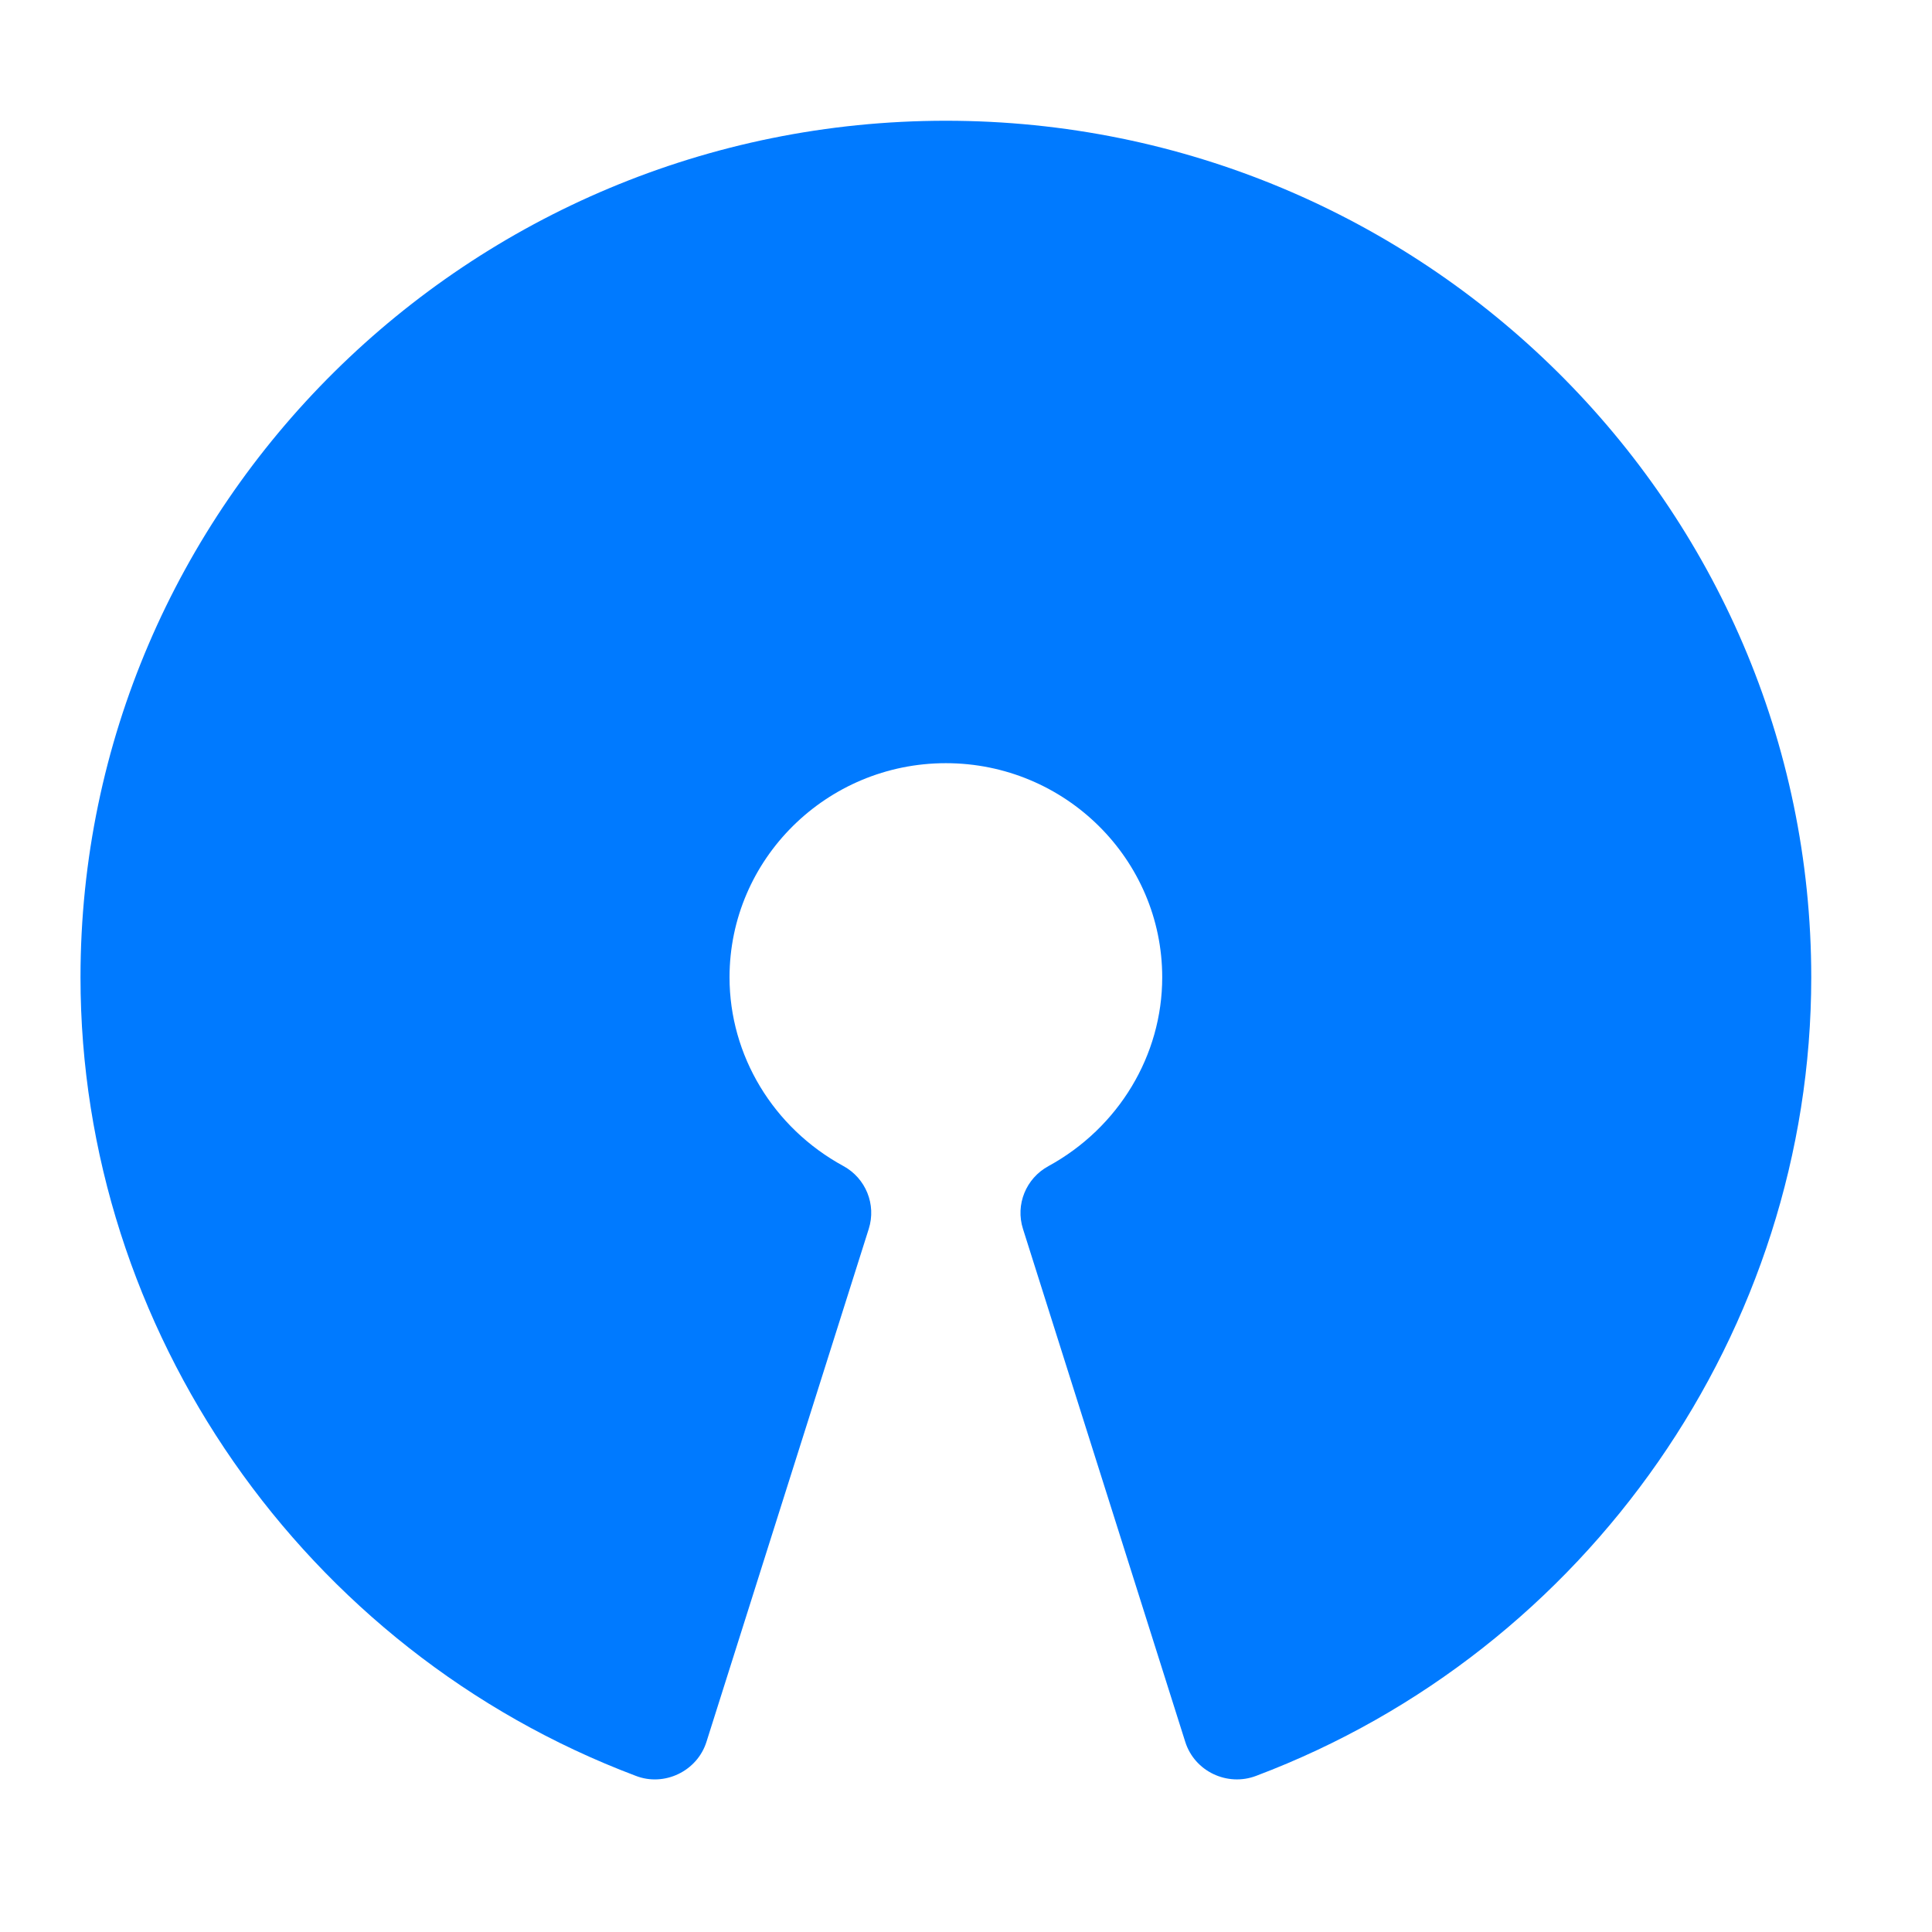 <svg width="48" height="48" viewBox="0 0 48 48" fill="none" xmlns="http://www.w3.org/2000/svg">
<path d="M23.5 3C11.645 3 2 12.549 2 24.282C2 33.035 7.544 41.009 15.792 44.119C16.502 44.398 17.324 44.006 17.553 43.272L21.584 30.531C21.775 29.926 21.511 29.273 20.952 28.969C19.208 28.018 18.125 26.22 18.125 24.282C18.125 21.348 20.536 18.961 23.5 18.961C26.464 18.961 28.875 21.348 28.875 24.282C28.875 26.22 27.792 28.018 26.048 28.972C25.489 29.276 25.223 29.929 25.416 30.533L29.447 43.275C29.679 44.011 30.493 44.393 31.208 44.121C39.458 41.009 45 33.035 45 24.282C45 12.549 35.355 3 23.5 3Z" fill="#007AFF"/>
</svg>
